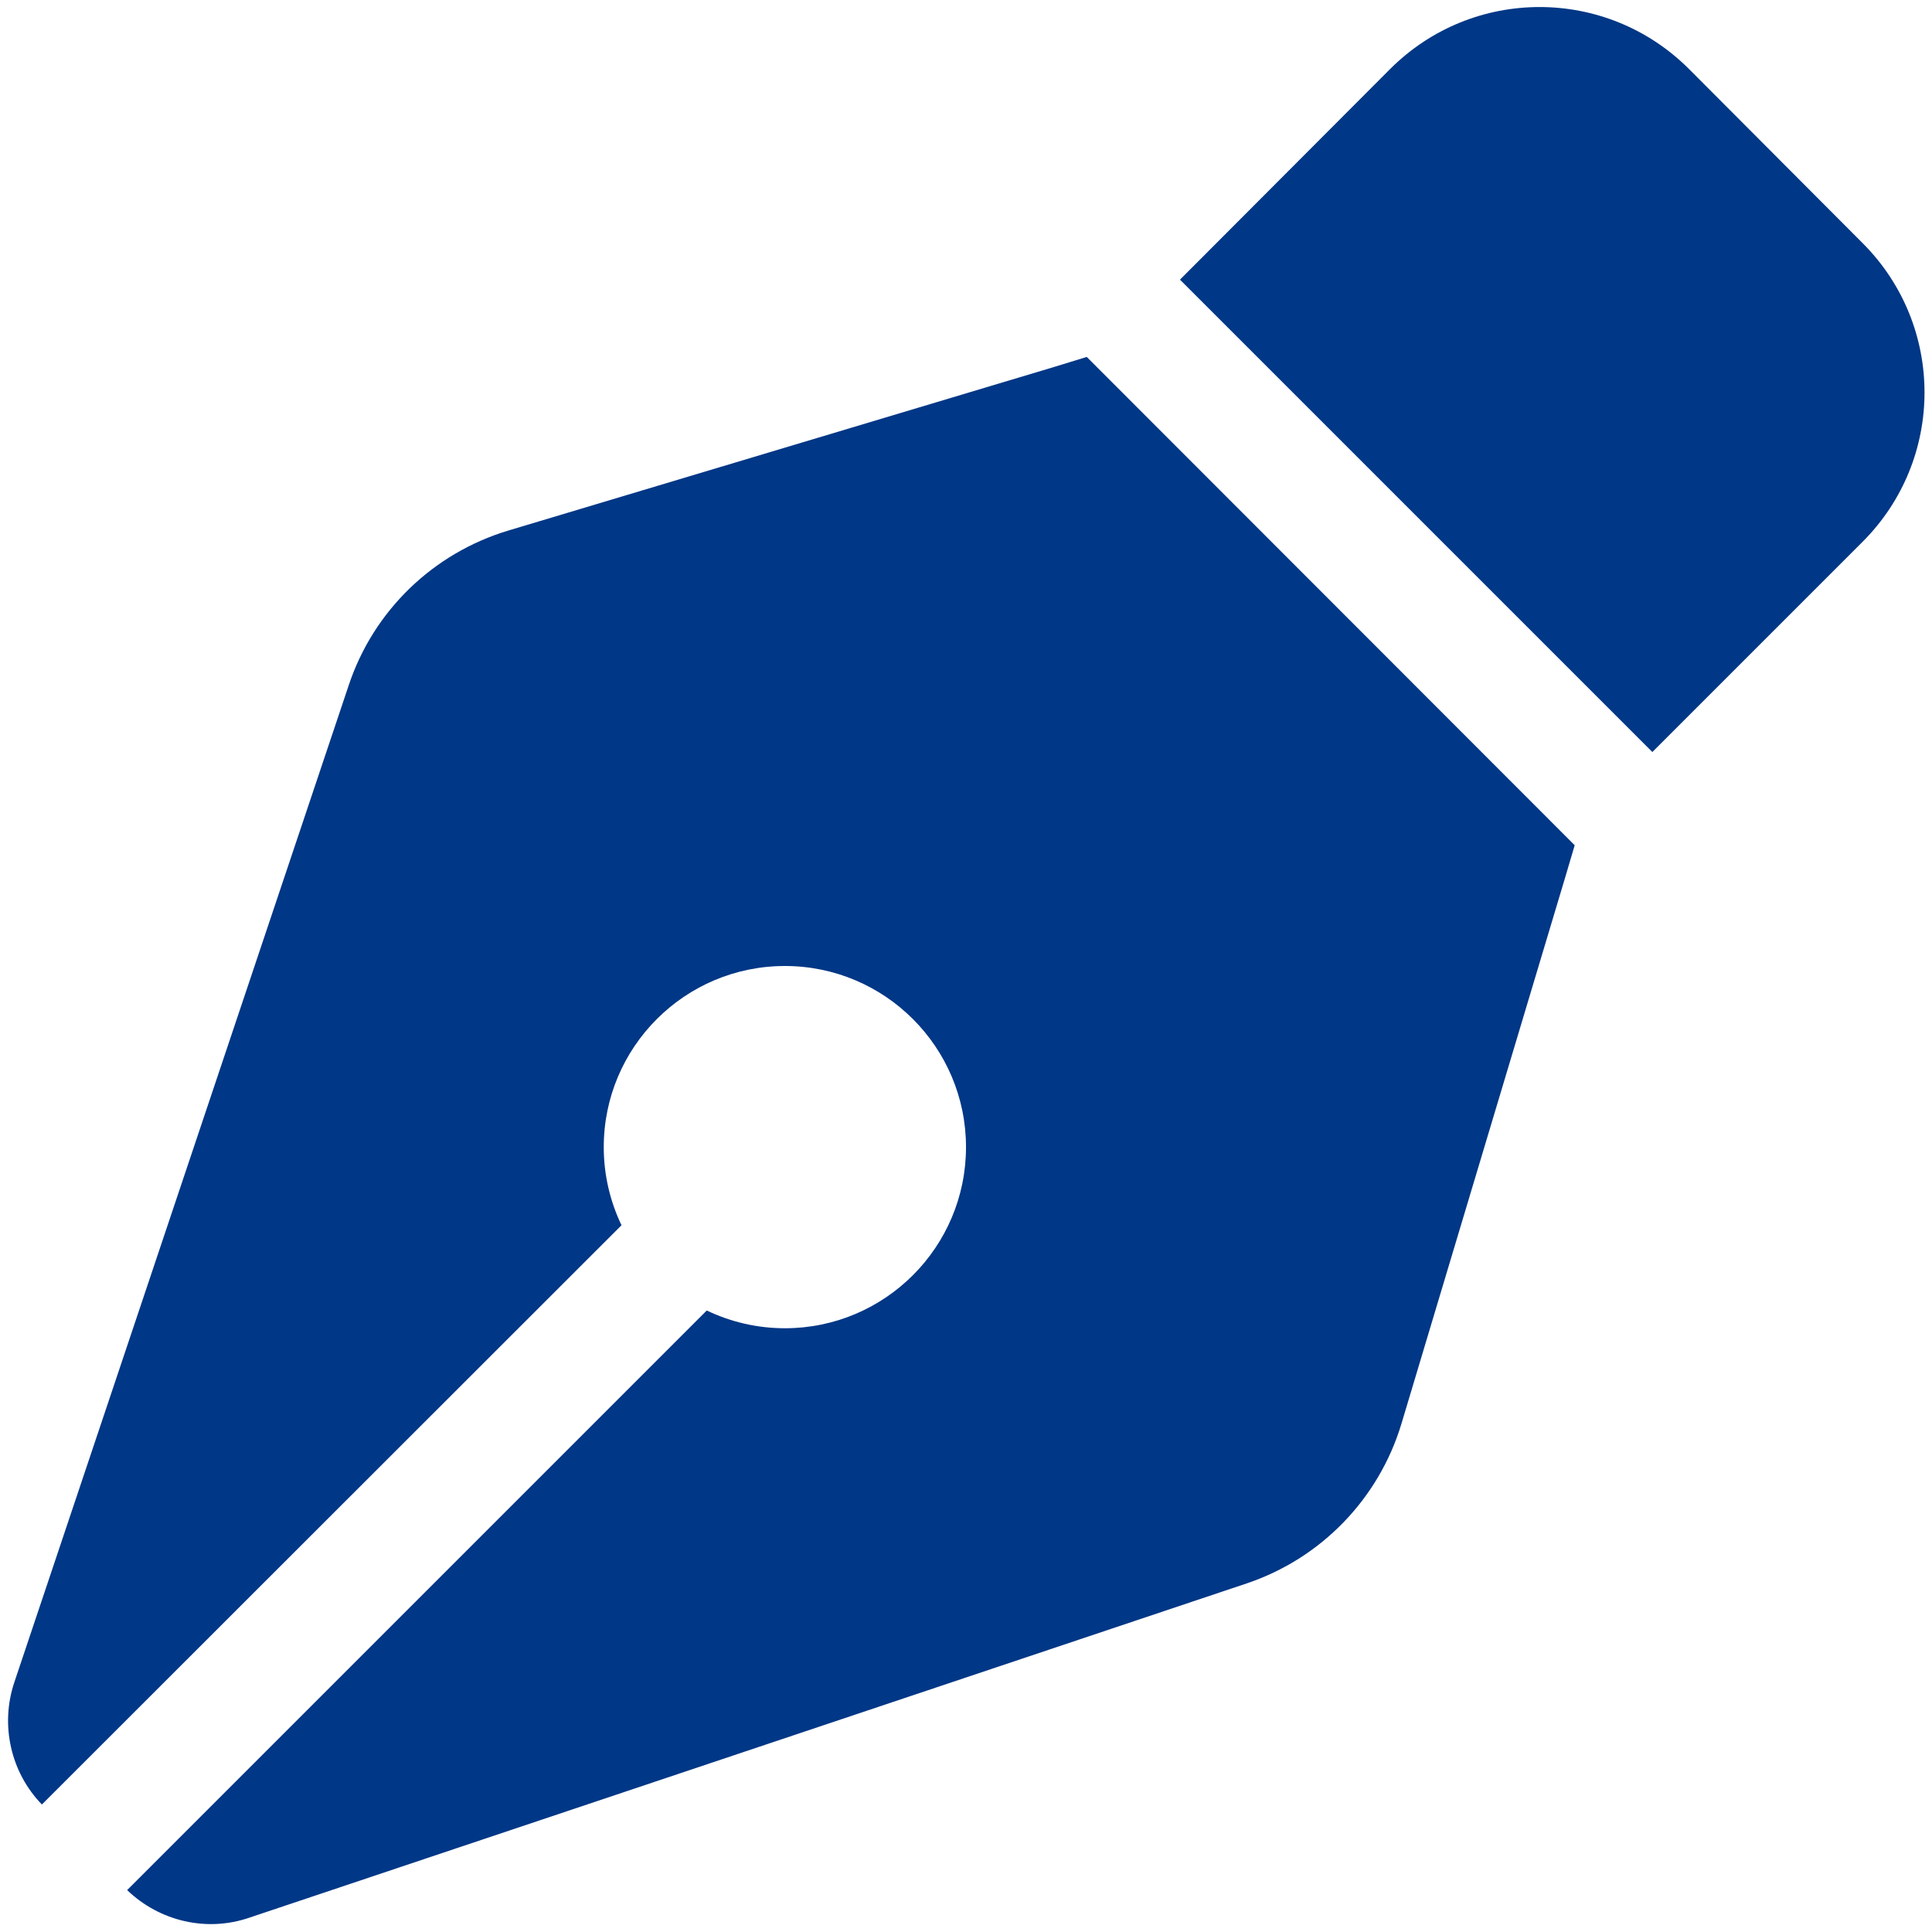 <svg width="16" height="16" viewBox="0 0 16 16" fill="none" xmlns="http://www.w3.org/2000/svg">
<path d="M11.512 0.572L9.772 2.316L13.684 6.228L15.425 4.487C16.109 3.803 16.109 2.697 15.425 2.013L13.988 0.572C13.303 -0.113 12.197 -0.113 11.512 0.572ZM9 2.956L8.713 3.044L4.209 4.394C3.588 4.581 3.094 5.056 2.888 5.675L0.119 13.931C2.99215e-05 14.284 0.088 14.678 0.347 14.944L5.147 10.147C5.053 9.95 5 9.731 5 9.5C5 8.672 5.672 8 6.5 8C7.328 8 8 8.672 8 9.5C8 10.328 7.328 11 6.5 11C6.269 11 6.05 10.947 5.853 10.853L1.053 15.653C1.322 15.912 1.713 16.003 2.066 15.881L10.325 13.113C10.941 12.906 11.419 12.412 11.606 11.791L12.956 7.287L13.041 7L9 2.956Z" fill="#003786"/>
</svg>

